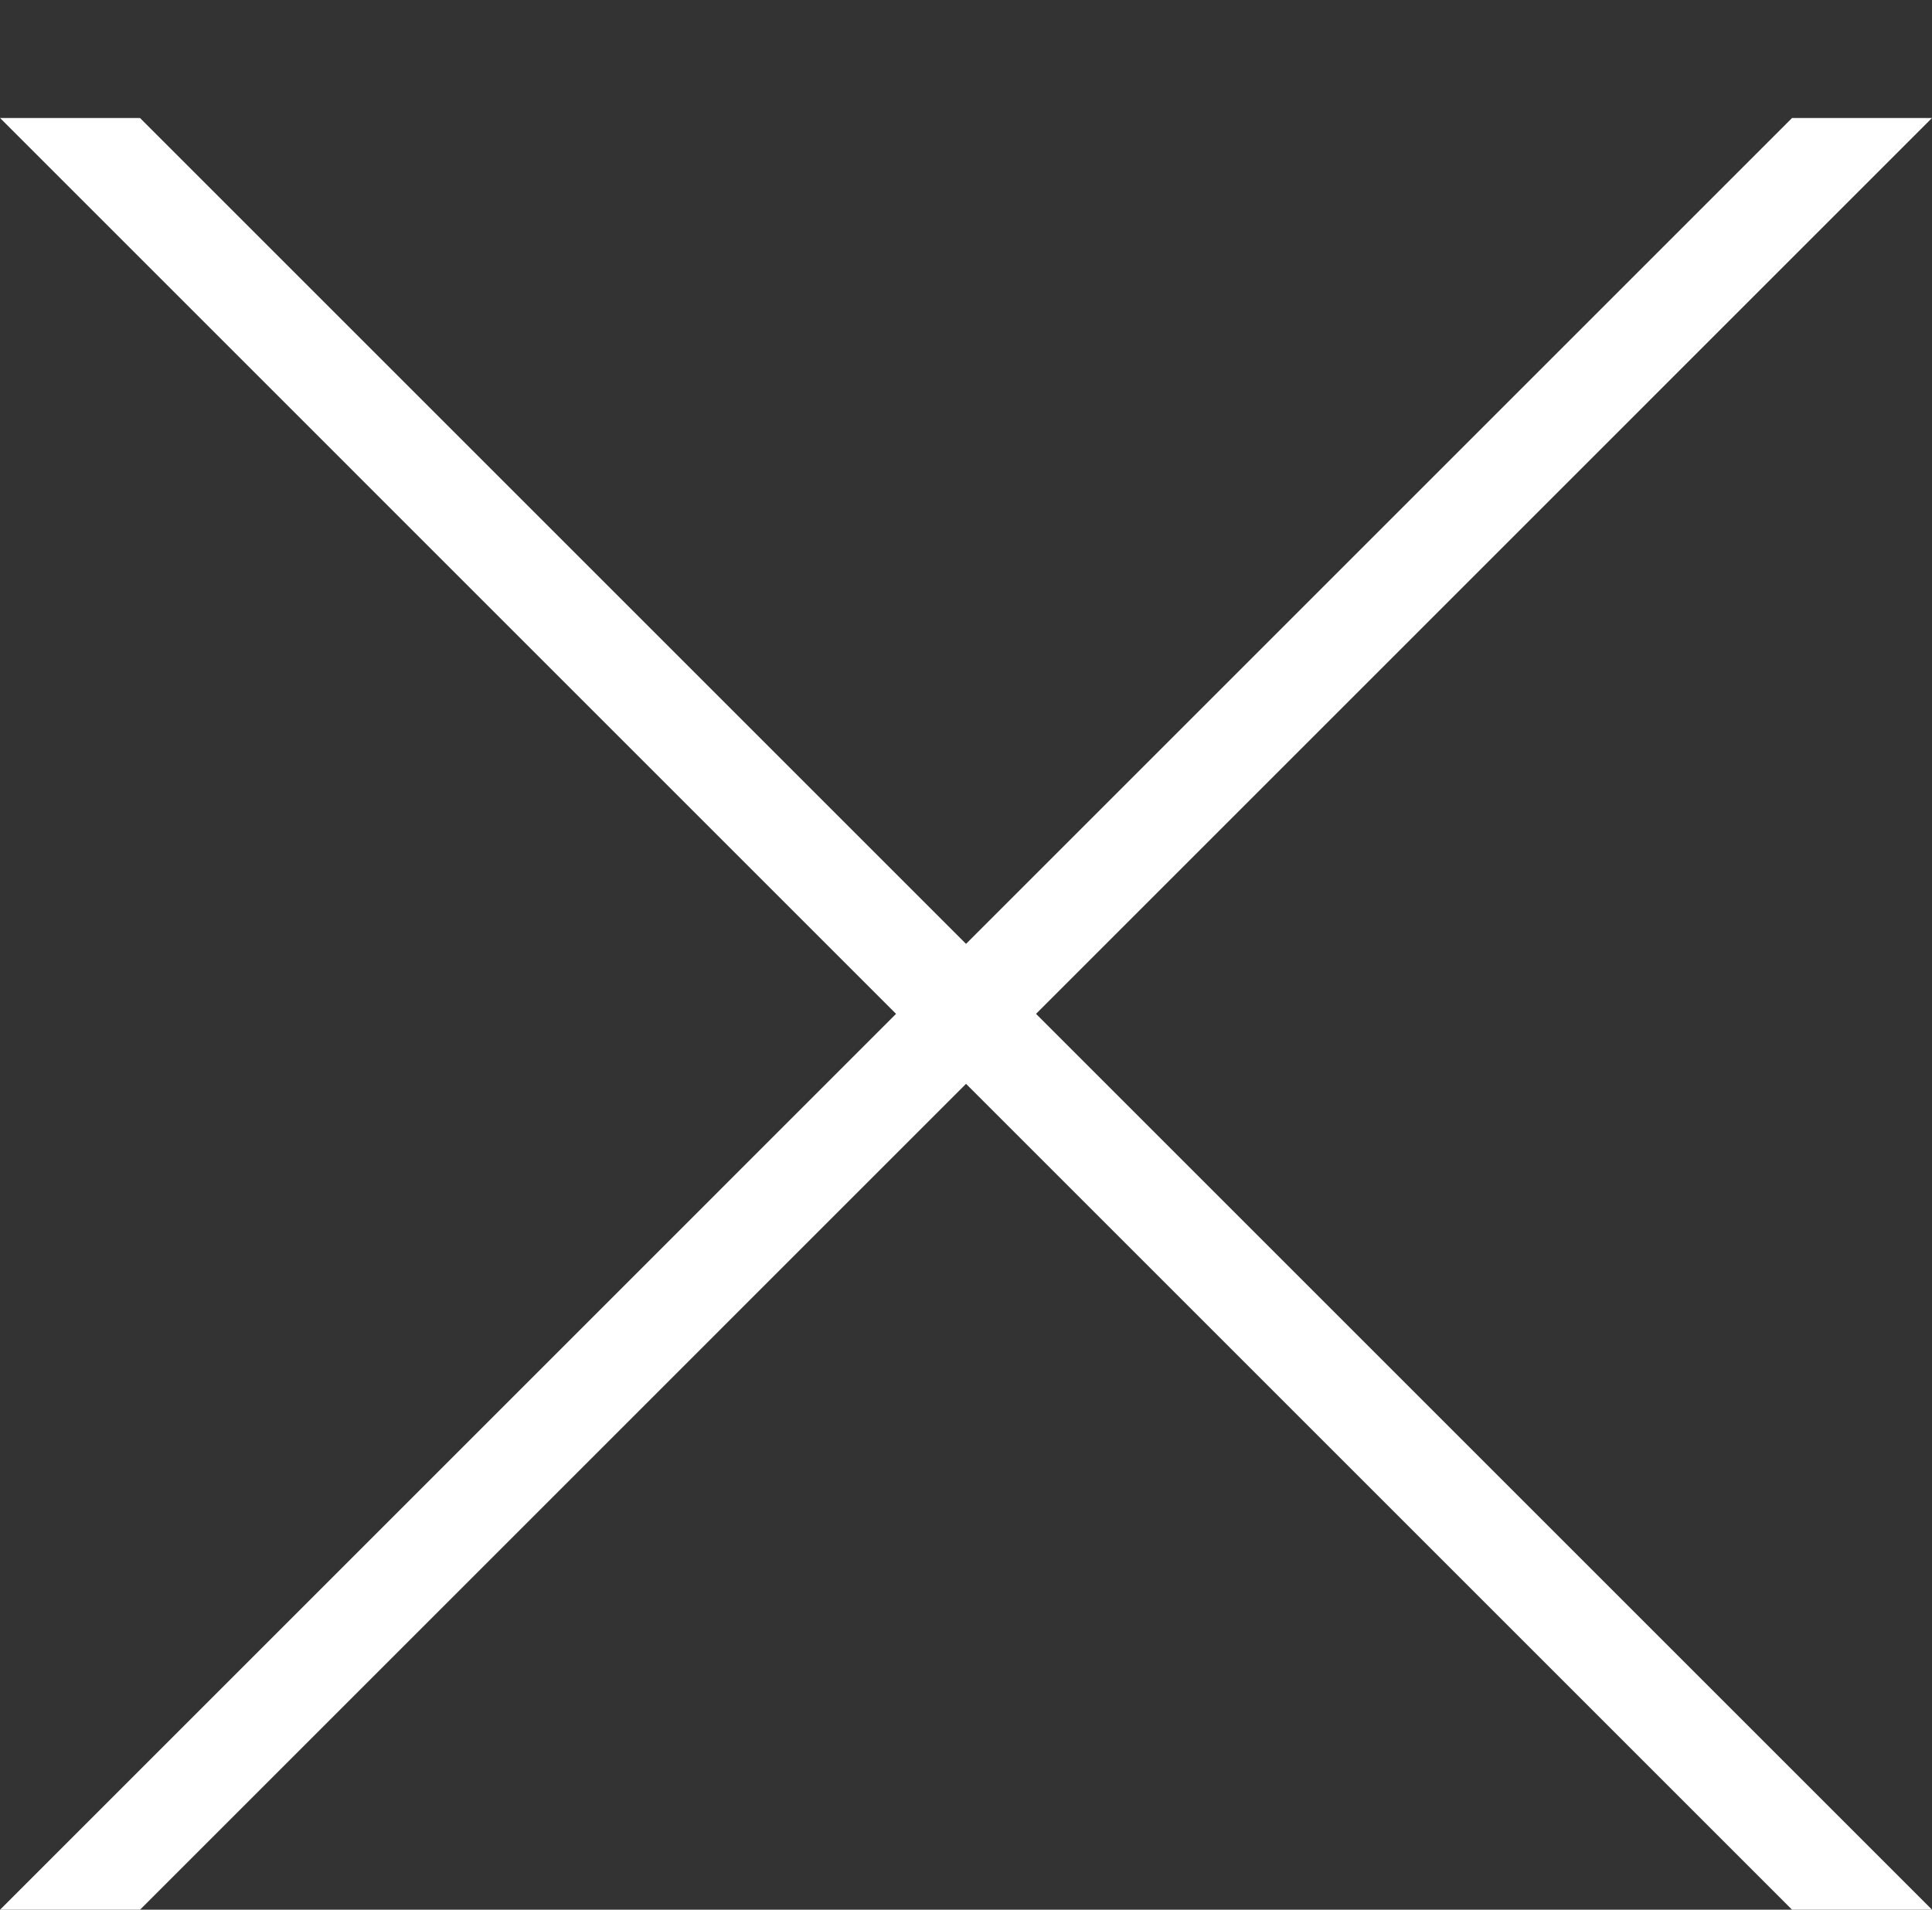 <svg xmlns="http://www.w3.org/2000/svg" width="39.042" height="38.598" viewBox="0 0 39.042 38.598"><rect x="0" y="0" width="39.042" height="38.598" fill="#333333" stroke="none"/><defs><clipPath id="a"><path transform="rotate(90 572.628 622.296)" fill="#fff" stroke="#707070" d="M0 0h38.598v39.042H0z"/></clipPath></defs><g transform="translate(-1155.881 -49.668)" clip-path="url(#a)"><g fill="#fff"><path d="M1194.923 88.266l-36.213-36.213h-2.828l36.212 36.213z"/><path d="M1155.882 88.267l36.213-36.214h2.828l-36.212 36.214z"/></g></g></svg>